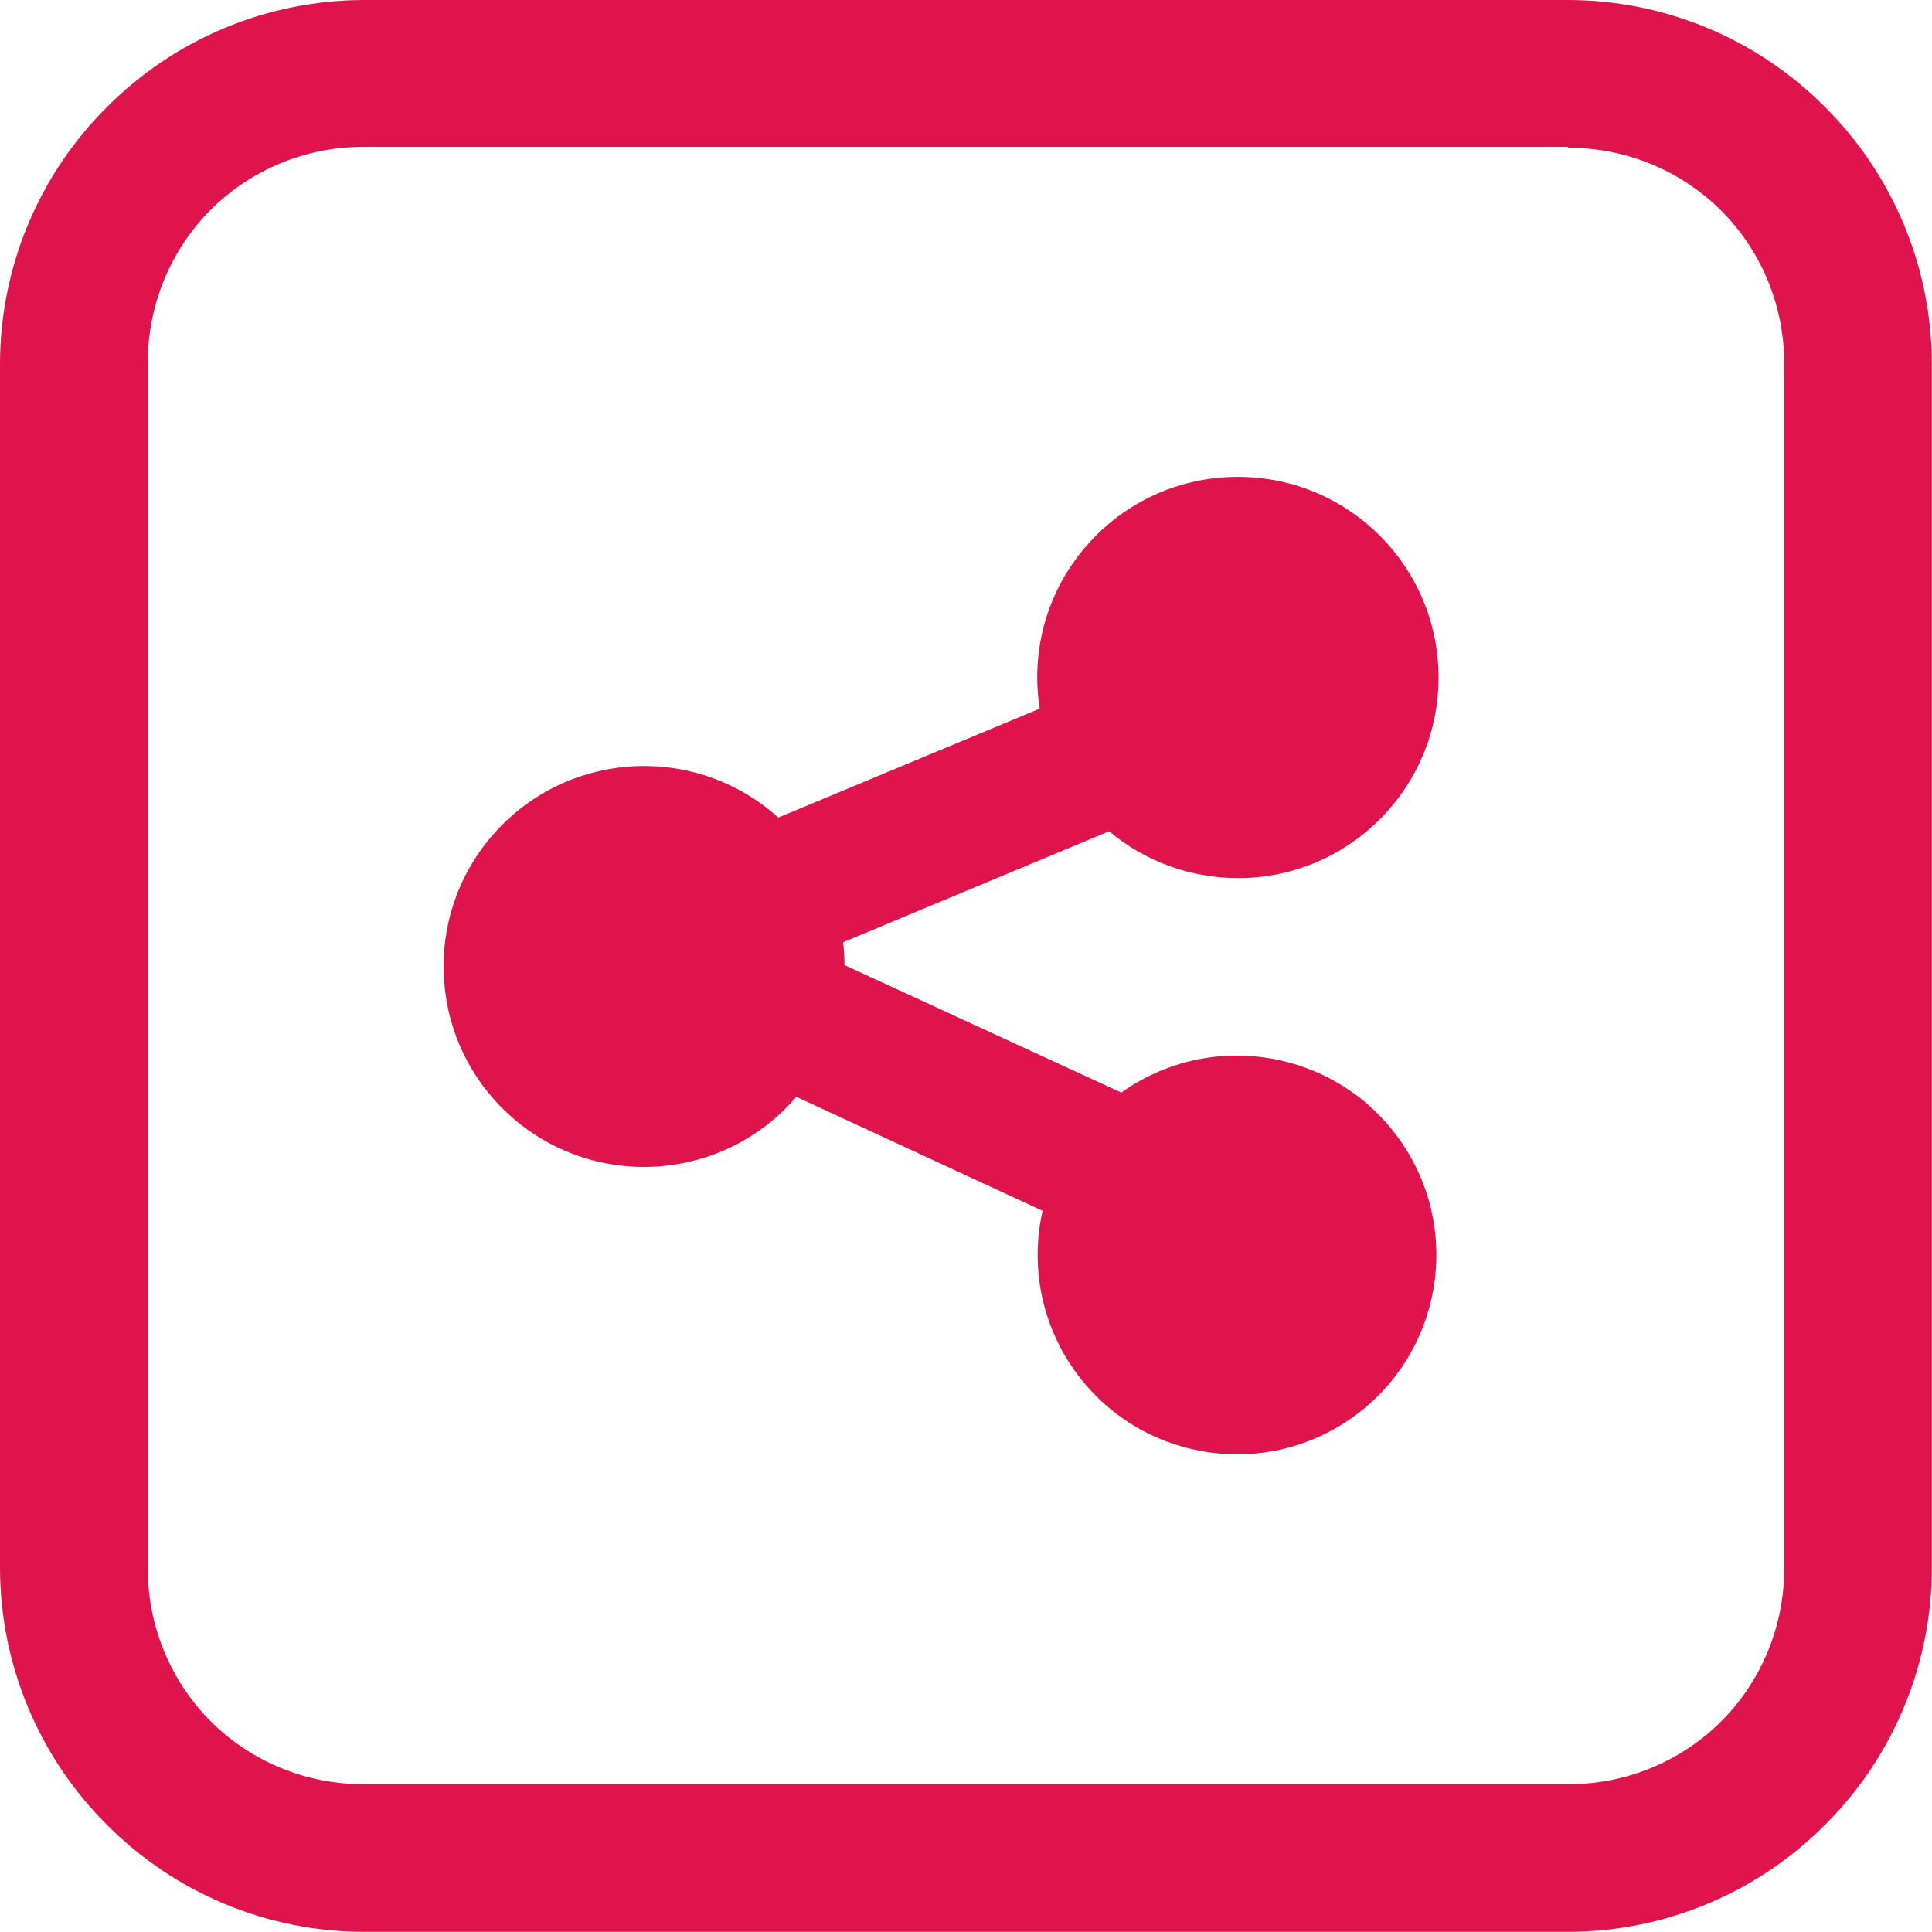 <?xml version="1.0" encoding="utf-8"?>
<!-- Generator: Adobe Illustrator 16.0.0, SVG Export Plug-In . SVG Version: 6.00 Build 0)  -->
<!DOCTYPE svg PUBLIC "-//W3C//DTD SVG 1.1//EN" "http://www.w3.org/Graphics/SVG/1.1/DTD/svg11.dtd">
<svg version="1.1" id="Layer_1" xmlns="http://www.w3.org/2000/svg" xmlns:xlink="http://www.w3.org/1999/xlink" x="0px" y="0px"
	 width="1080px" height="1080px" viewBox="0 0 1080 1080" enable-background="new 0 0 1080 1080" xml:space="preserve">
<title>share-square-line</title>
<path fill="#E0144C" d="M203.467,0h673.066c53.912,0.037,105.591,21.543,143.613,59.766l0,0
	c38.205,38.033,59.709,89.704,59.766,143.613v673.154c-0.037,53.913-21.544,105.592-59.766,143.613l0,0
	c-38.033,38.206-89.705,59.709-143.613,59.766H203.467c-53.913-0.037-105.592-21.543-143.613-59.766l0,0
	C21.615,982.128,0.079,930.455,0,876.533V203.467C0.037,149.554,21.543,97.875,59.766,59.854l0,0
	C97.817,21.61,149.519,0.076,203.467,0z M582.627,676.758l-137.461-63.633c-40.24,47.021-110.98,52.519-158.001,12.279
	c-47.021-40.24-52.52-110.979-12.279-158.002c40.24-47.021,110.979-52.519,158.001-12.278c0.732,0.626,1.456,1.262,2.172,1.907
	l146.162-60.908c-0.949-5.811-1.419-11.69-1.407-17.578c0.049-61.855,50.206-111.973,112.062-111.973l0,0
	c61.938-0.076,112.209,50.073,112.285,112.011c0.076,61.938-50.072,112.21-112.01,112.286c-26.39,0.032-51.944-9.242-72.17-26.191
	L471.27,526.729c0.525,4.228,0.79,8.483,0.791,12.744l154.775,71.279c50.134-35.706,119.721-24.011,155.427,26.123
	s24.011,119.722-26.123,155.428s-119.721,24.011-155.428-26.123c-18.496-25.97-24.983-58.617-17.821-89.686L582.627,676.758z
	 M876.533,82.09H203.467c-32.099-0.118-62.927,12.53-85.693,35.156l0,0c-22.627,22.767-35.274,53.595-35.156,85.693v673.594
	c-0.118,32.098,12.529,62.927,35.156,85.693l0,0c22.767,22.626,53.595,35.273,85.693,35.156h673.066
	c32.098,0.117,62.926-12.53,85.693-35.156l0,0c22.626-22.767,35.273-53.596,35.156-85.693V203.467
	c0.117-32.098-12.53-62.926-35.156-85.693l0,0c-22.768-22.626-53.596-35.274-85.693-35.156V82.09z"/>
</svg>

